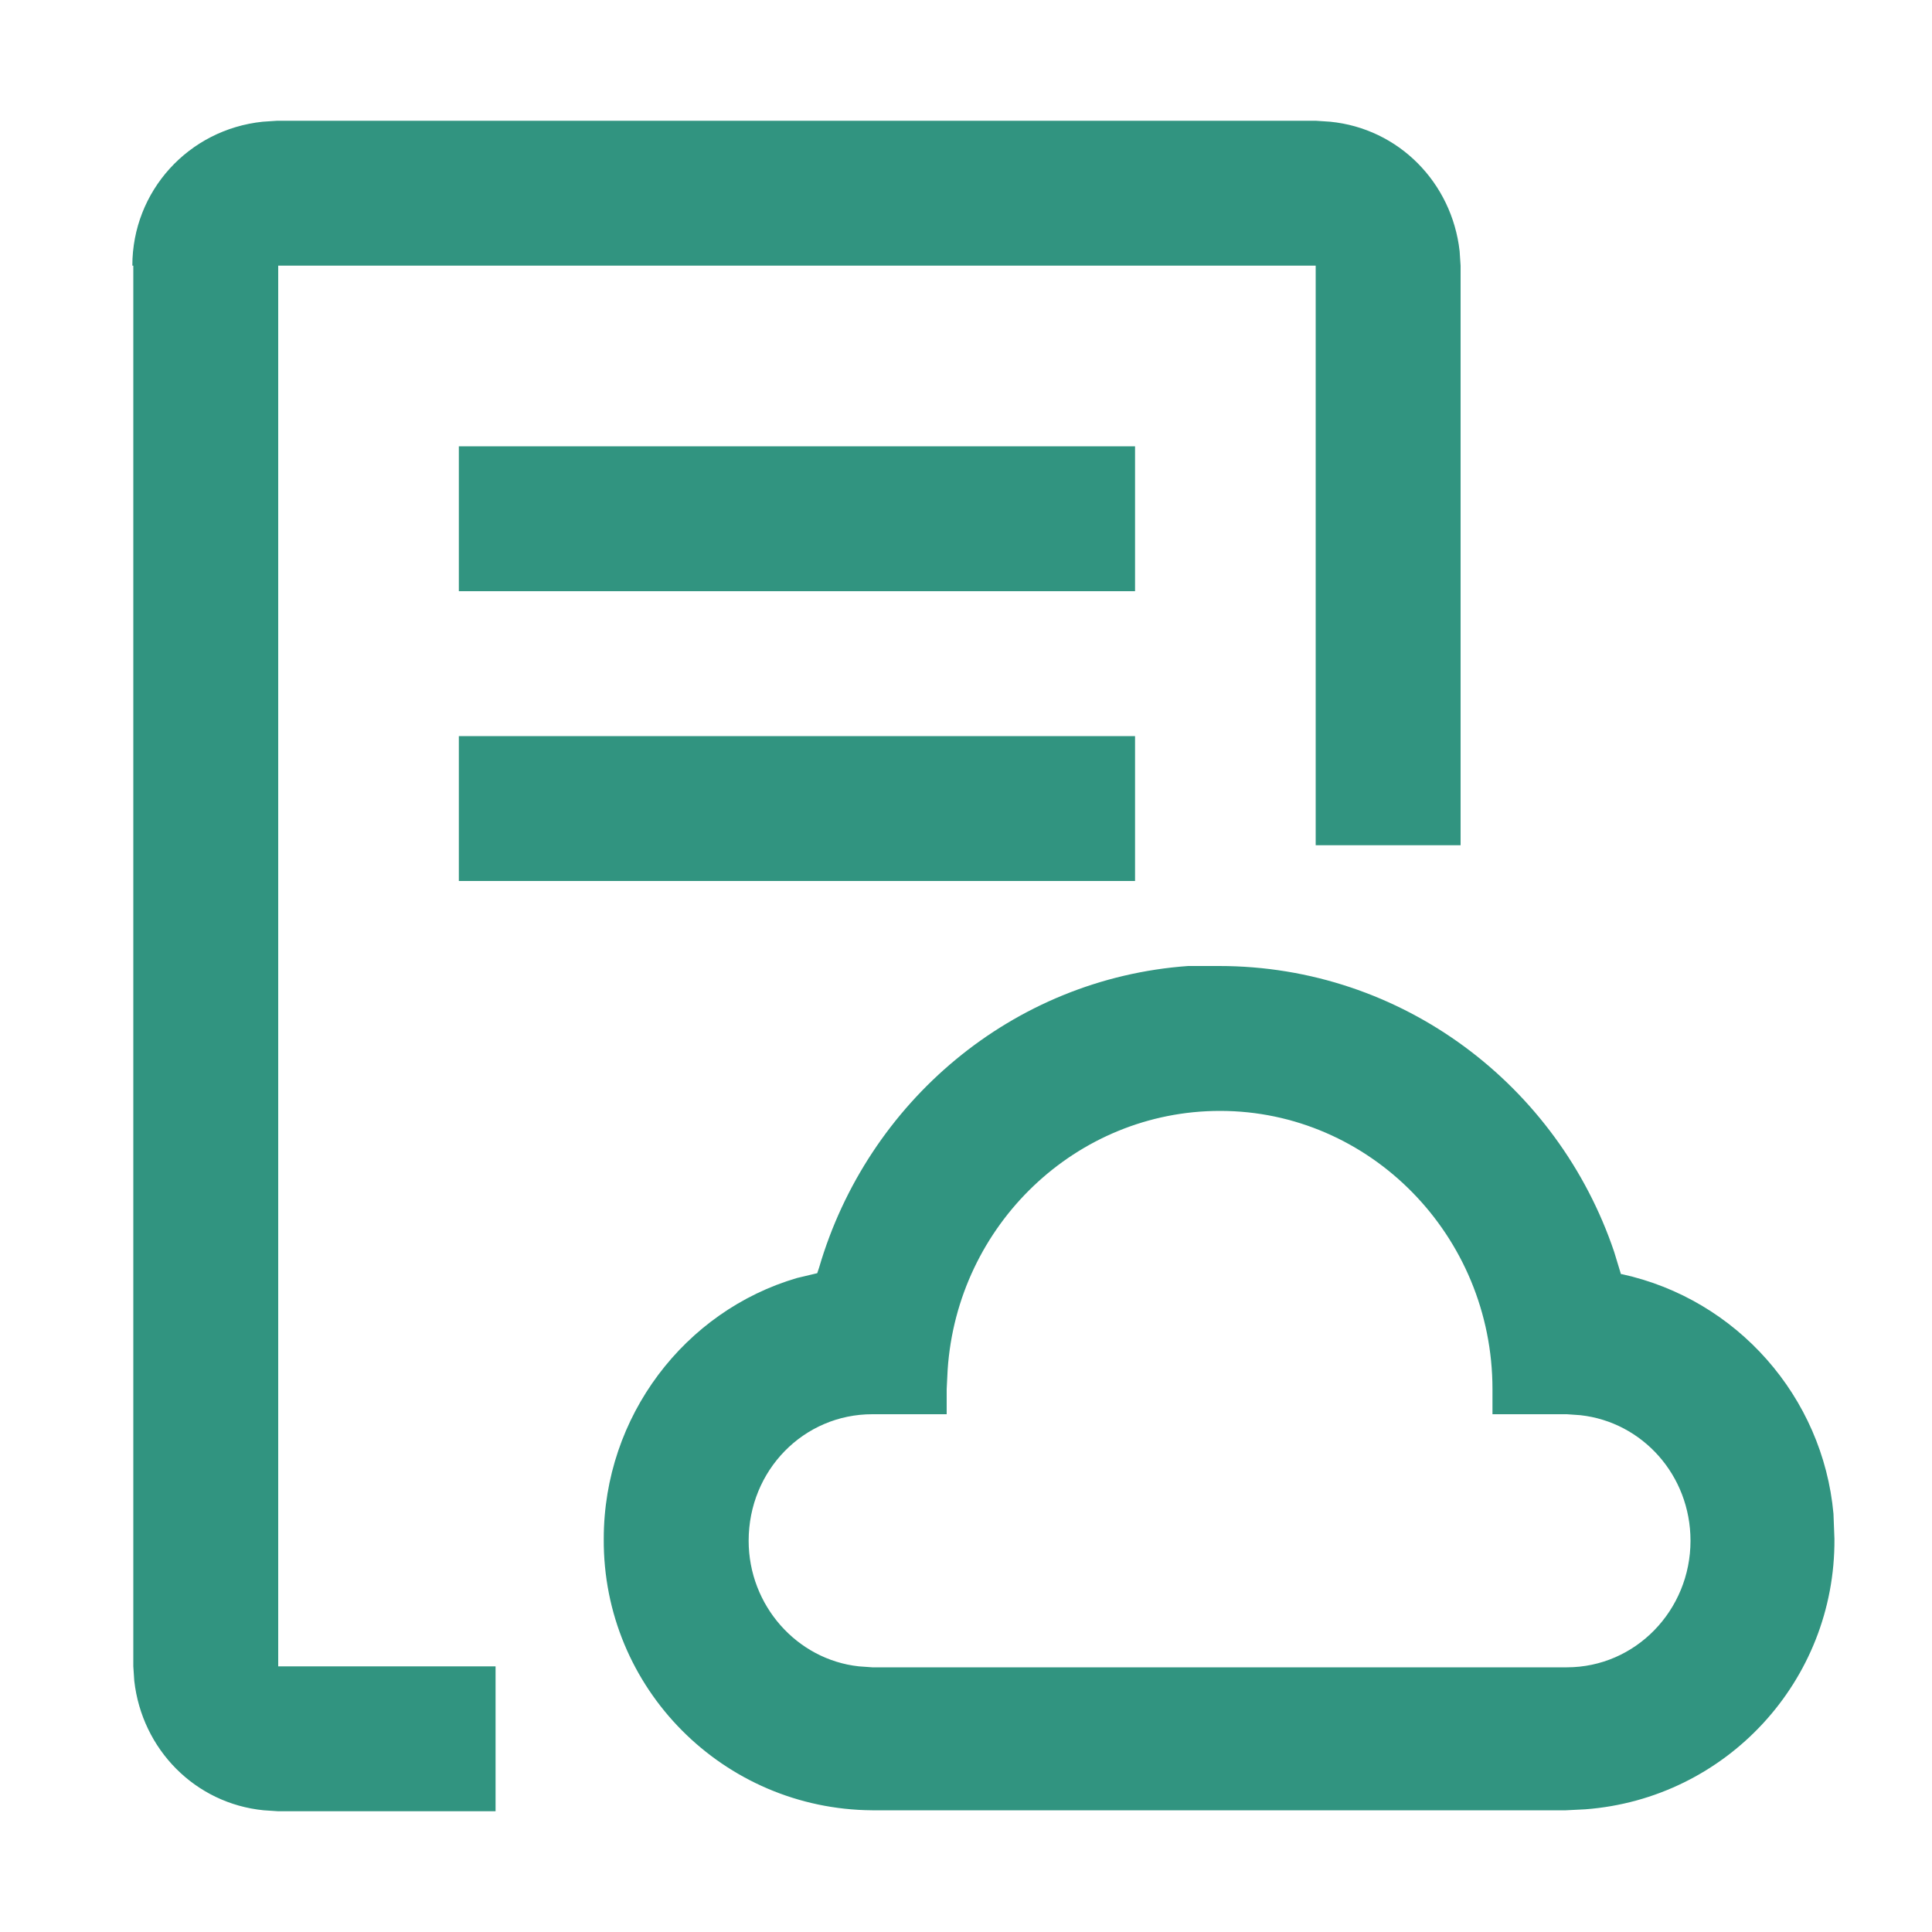 <?xml version="1.0" encoding="UTF-8"?> <svg xmlns="http://www.w3.org/2000/svg" xmlns:xlink="http://www.w3.org/1999/xlink" version="1.1" id="图层_1" x="0px" y="0px" viewBox="0 0 200 200" style="enable-background:new 0 0 200 200;" xml:space="preserve"> <style type="text/css"> .st0{fill:#319480;} </style> <path class="st0" d="M28.8,27.5v145h22.5v15H28.8l-1.5-0.1c-7.1-0.7-12.6-6.3-13.4-13.4l-0.1-1.5v-145 C13.8,27.5,28.8,27.5,28.8,27.5z M125.5,100h0.7c19,0,35.1,12.4,40.9,29.6l0.7,2.3l0.1,0c11.9,2.6,20.8,12.7,21.9,24.8l0.1,2.6 c0.1,14.7-11.2,26.9-25.8,28l-2,0.1H90.3c-15.4-0.1-27.9-12.6-27.8-28.1c0,0,0,0,0,0c0-12.7,8.4-23.6,20-27l2.1-0.5l0.2-0.6 c5-17.1,20-29.9,38.2-31.2L125.5,100L125.5,100z M126.3,115c-14.9,0-27.2,11.8-28.2,26.8l-0.1,2v2.6h-7.7c-7.1,0-12.8,5.8-12.8,13.1 c0,6.7,5,12.3,11.4,13l1.4,0.1h71.9c7.1,0,12.8-5.9,12.8-13.1c0-6.8-5-12.3-11.4-13l-1.4-0.1h-7.7v-2.6 C154.5,127.9,141.8,115,126.3,115z M117.5,76.2v15h-70v-15H117.5L117.5,76.2z M151.2,27.5v60h-15v-60 C136.2,27.5,151.2,27.5,151.2,27.5z M117.5,46.2v15h-70v-15H117.5z M136.2,12.5l1.5,0.1c7.1,0.7,12.6,6.3,13.4,13.4l0.1,1.5H13.7 c0-7.7,5.8-14.1,13.5-14.9l1.5-0.1H136.2L136.2,12.5z"></path> </svg> 